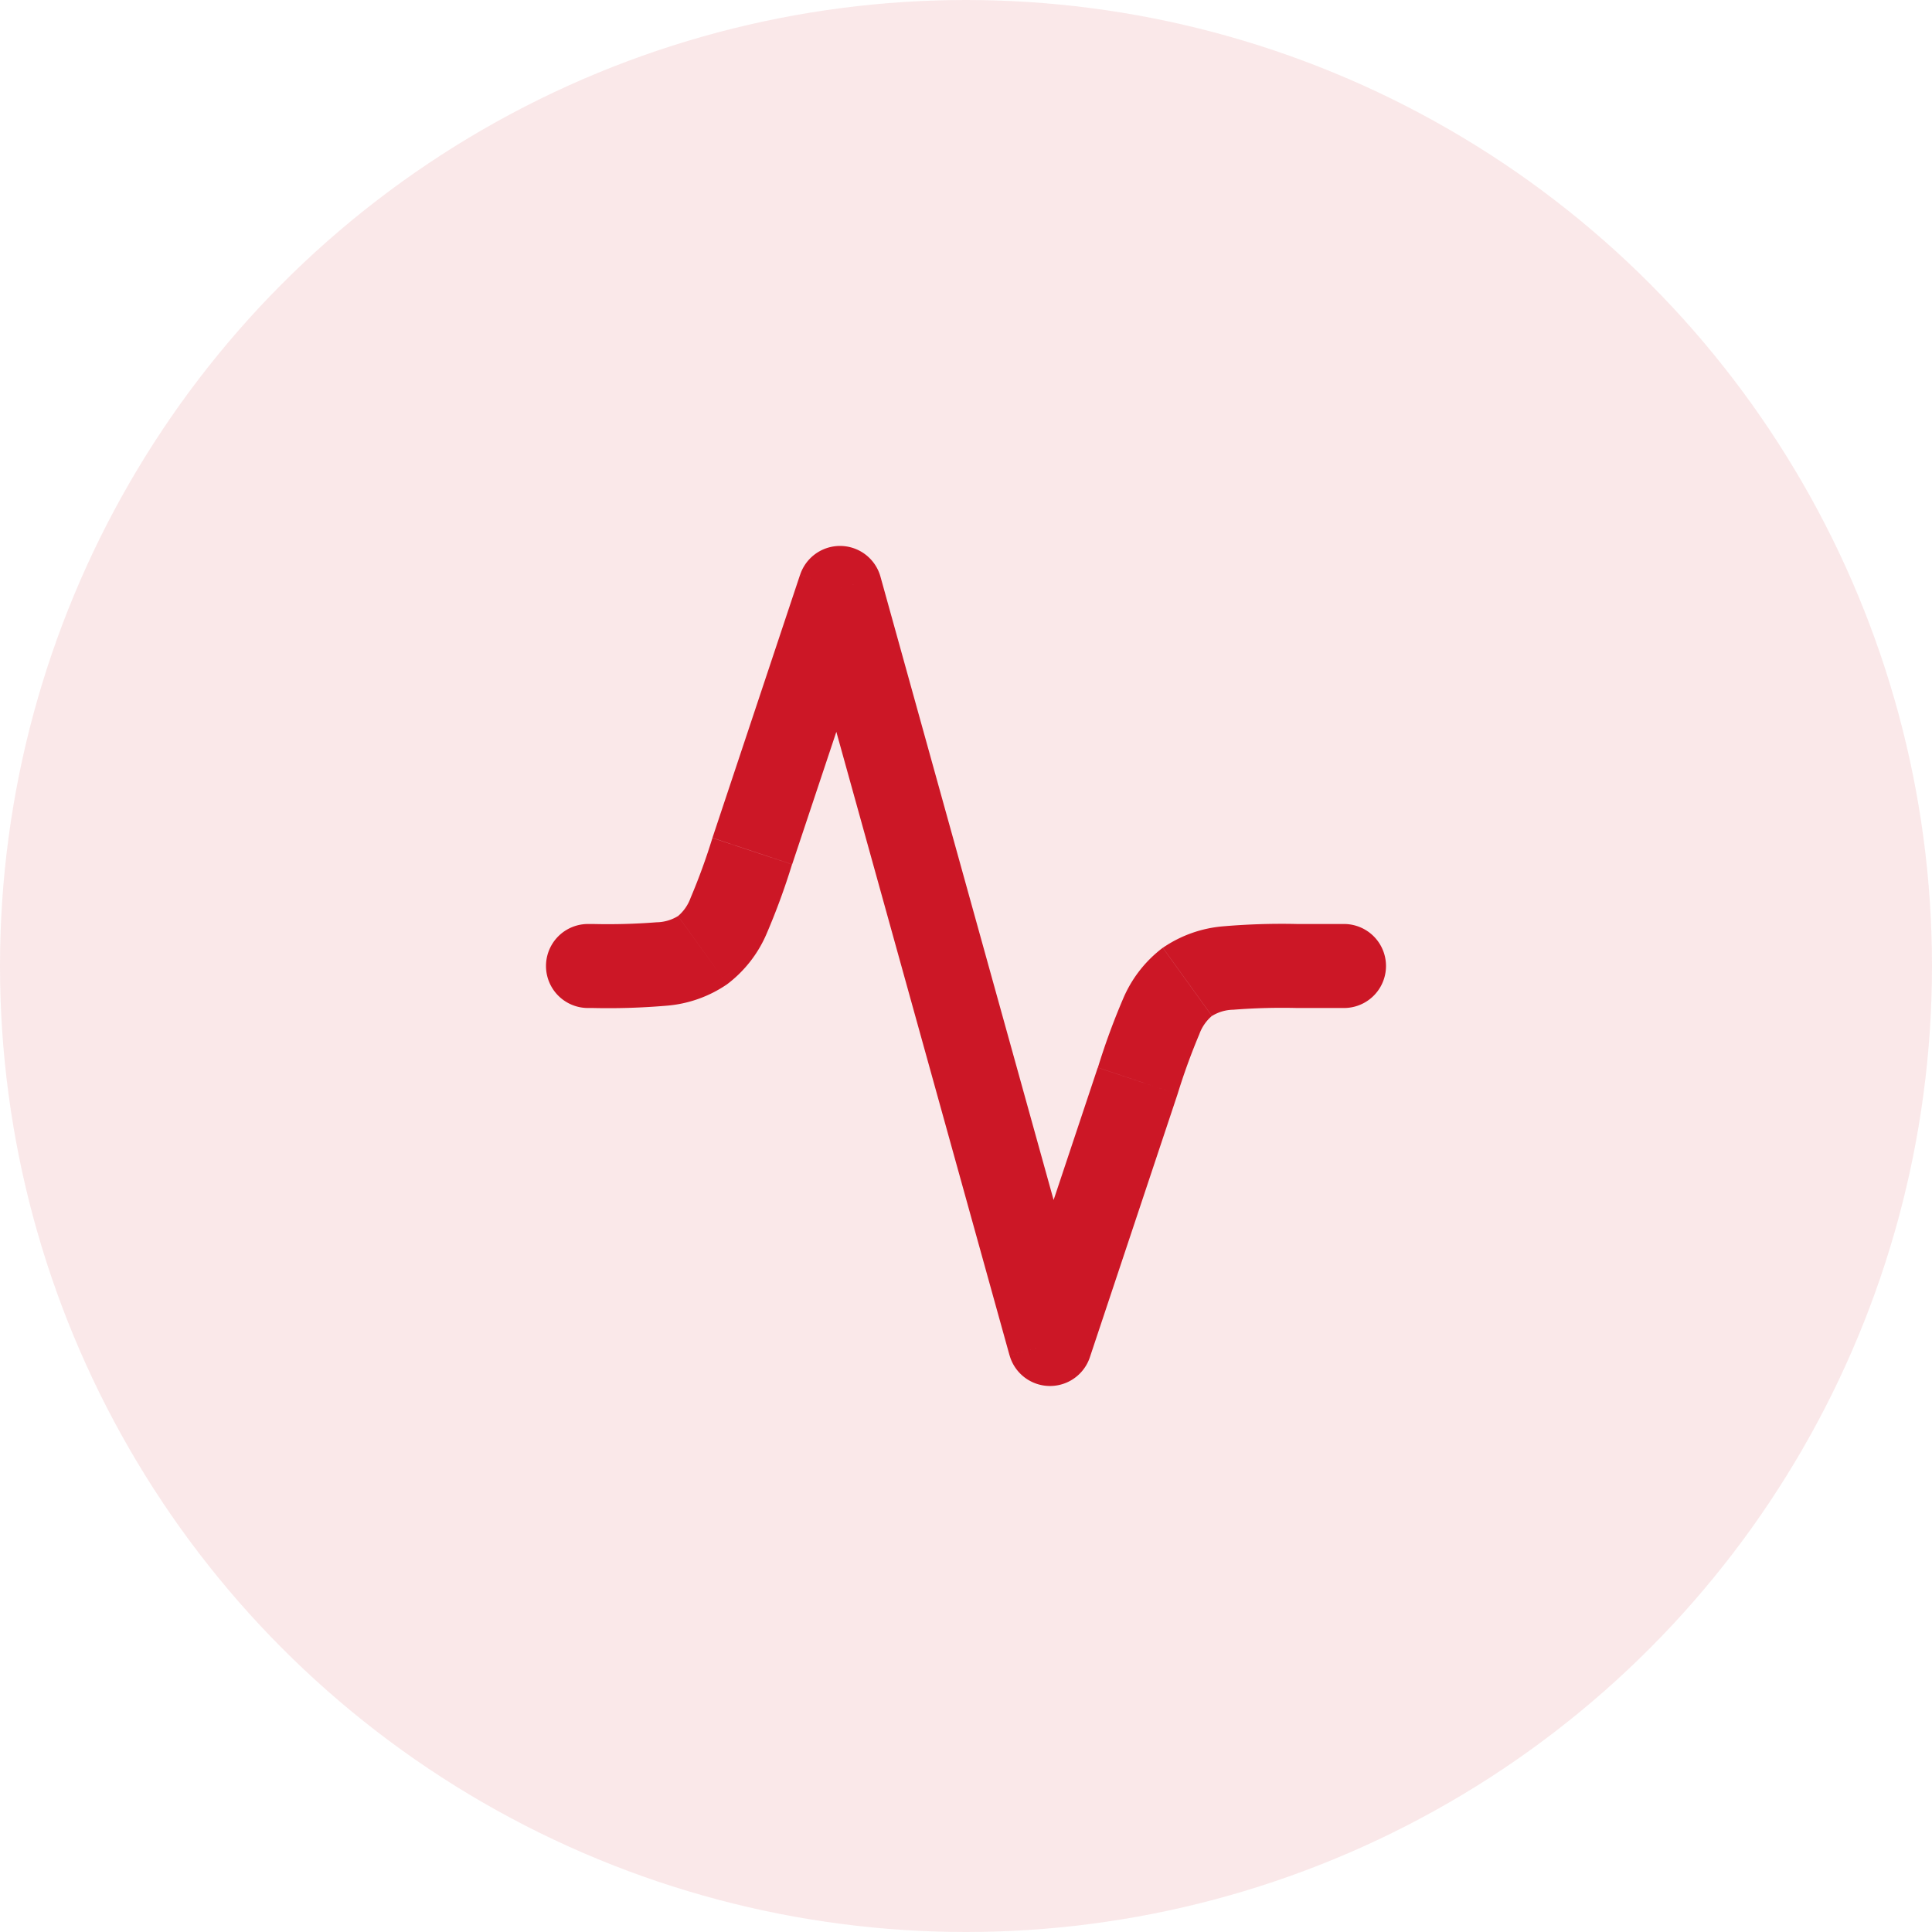<?xml version="1.0" encoding="UTF-8"?>
<svg xmlns="http://www.w3.org/2000/svg" width="46" height="46">
  <defs>
    <clipPath id="a">
      <path data-name="Path 153" d="M0 0h24v24H0Z" fill="#cc1726"/>
    </clipPath>
  </defs>
  <g data-name="Group 216" transform="translate(-350 -2659)">
    <circle data-name="Ellipse 50" cx="23" cy="23" r="23" transform="translate(350 2659)" fill="#cc1726" opacity=".1"/>
    <g data-name="health" transform="translate(361 2670)" clip-path="url(#a)">
      <path data-name="Path 152" d="M3 11a1 1 0 0 0 0 2Zm6-8 .964-.268a1 1 0 0 0-1.913-.048Zm5 18-.963.268a1 1 0 0 0 1.912.048Zm7-8a1 1 0 0 0 0-2Zm-3.728-.623.585.812Zm-11.544-.755-.585-.81Zm2.132-2.04 2.09-6.267-1.9-.631-2.087 6.265 1.9.632Zm.176-6.314 5 18 1.928-.536-5-18-1.928.536Zm6.913 18.048 2.088-6.265-1.9-.632-2.089 6.265 1.9.632ZM19.883 13H21v-2h-1.117ZM3 13h.117v-2H3Zm14.037 2.051a15.157 15.157 0 0 1 .518-1.426 1.028 1.028 0 0 1 .3-.436l-1.17-1.623a2.968 2.968 0 0 0-.945 1.215 16.348 16.348 0 0 0-.6 1.638ZM19.883 11a16.311 16.311 0 0 0-1.744.054 2.968 2.968 0 0 0-1.452.512l1.17 1.623a1 1 0 0 1 .509-.148A14.794 14.794 0 0 1 19.883 13v-2ZM5.963 8.949a14.811 14.811 0 0 1-.519 1.426 1.023 1.023 0 0 1-.3.436l1.169 1.623a2.968 2.968 0 0 0 .945-1.215 16.348 16.348 0 0 0 .6-1.638l-1.9-.631ZM3.117 13a16.311 16.311 0 0 0 1.744-.054 2.968 2.968 0 0 0 1.452-.512l-1.17-1.623a1 1 0 0 1-.509.148A14.794 14.794 0 0 1 3.117 11v2Z" fill="#cc1726"/>
    </g>
  </g>
</svg>
